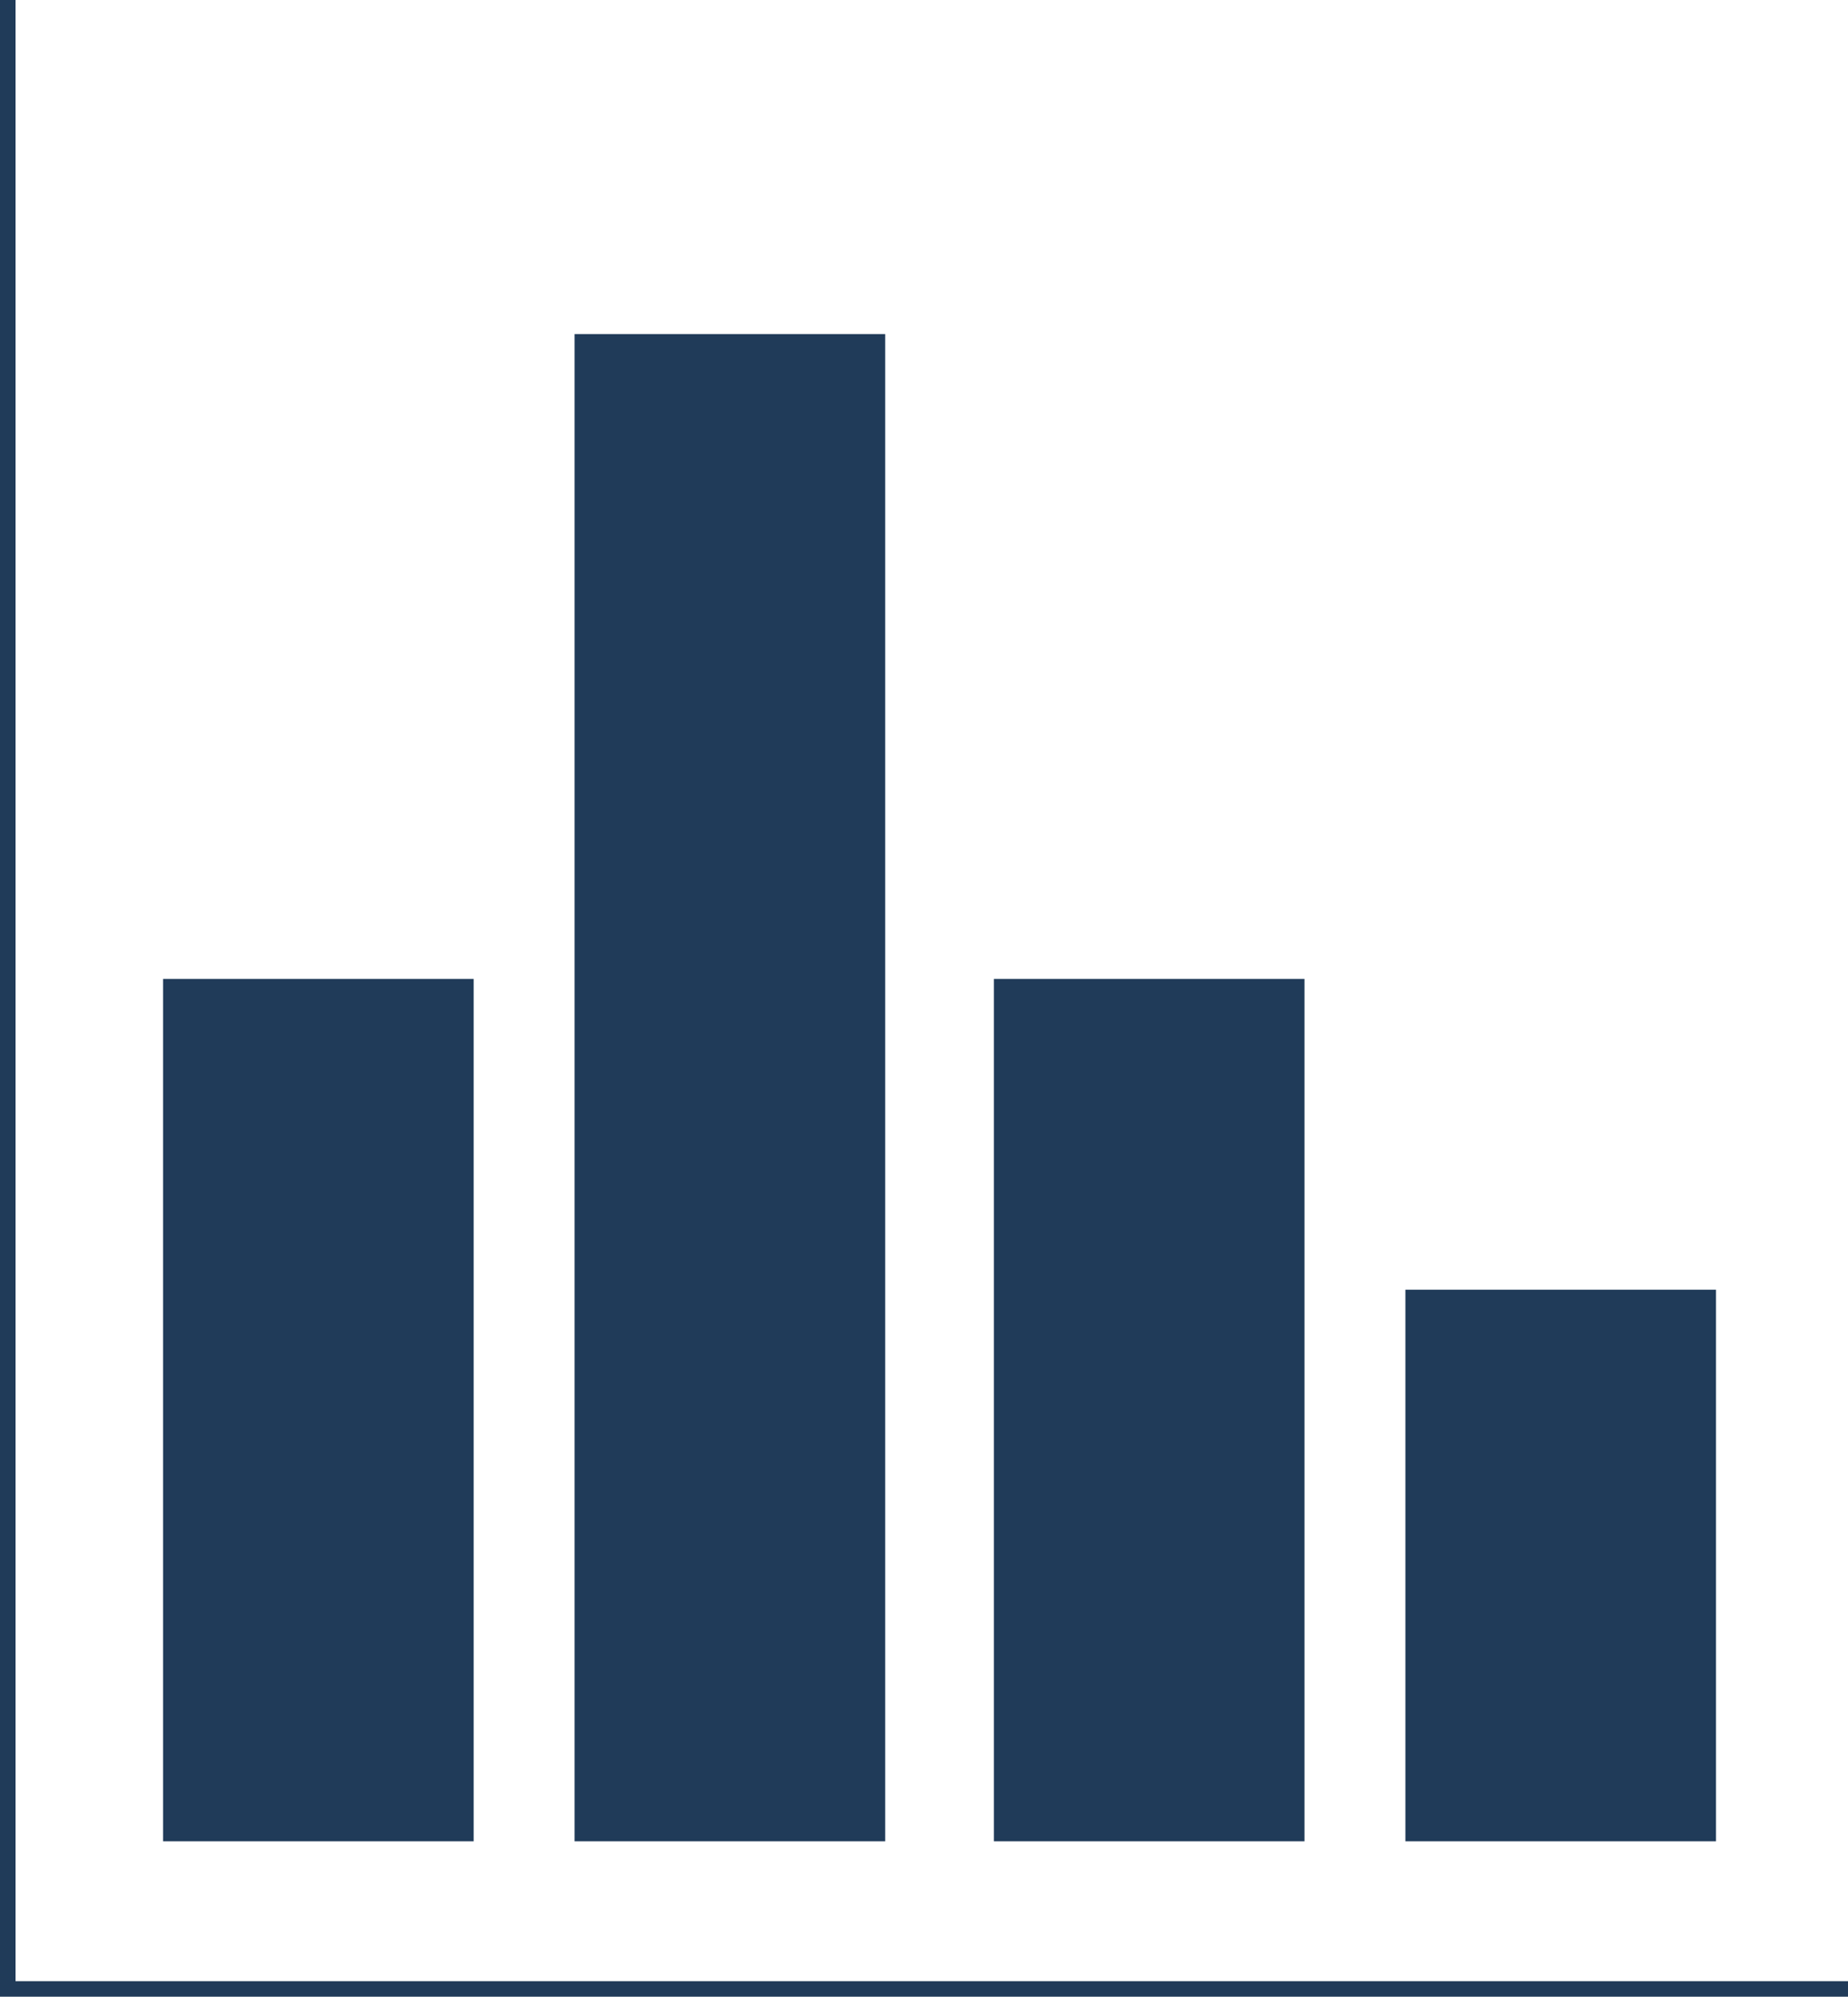 <?xml version="1.0" encoding="UTF-8"?>
<svg width="238px" height="257px" viewBox="0 0 238 257" version="1.1" xmlns="http://www.w3.org/2000/svg" xmlns:xlink="http://www.w3.org/1999/xlink">
    <title>chart</title>
    <g id="Page-1" stroke="none" stroke-width="1" fill="none" fill-rule="evenodd">
        <g id="chart" transform="translate(1, 0)">
            <polyline id="Stroke-1" stroke="#203B59" stroke-width="2" points="237 256 0 256 0 0"></polyline>
            <polygon id="Fill-3" fill="#203B59" fill-rule="nonzero" points="20 237 60 237 60 126 20 126"></polygon>
            <polygon id="Fill-4" fill="#203B59" fill-rule="nonzero" points="127 237 167 237 167 126 127 126"></polygon>
            <polygon id="Fill-5" fill="#203B59" fill-rule="nonzero" points="180 237 220 237 220 166 180 166"></polygon>
            <polygon id="Fill-6" fill="#203B59" fill-rule="nonzero" points="73 237 113 237 113 43 73 43"></polygon>
        </g>
    </g>
</svg>